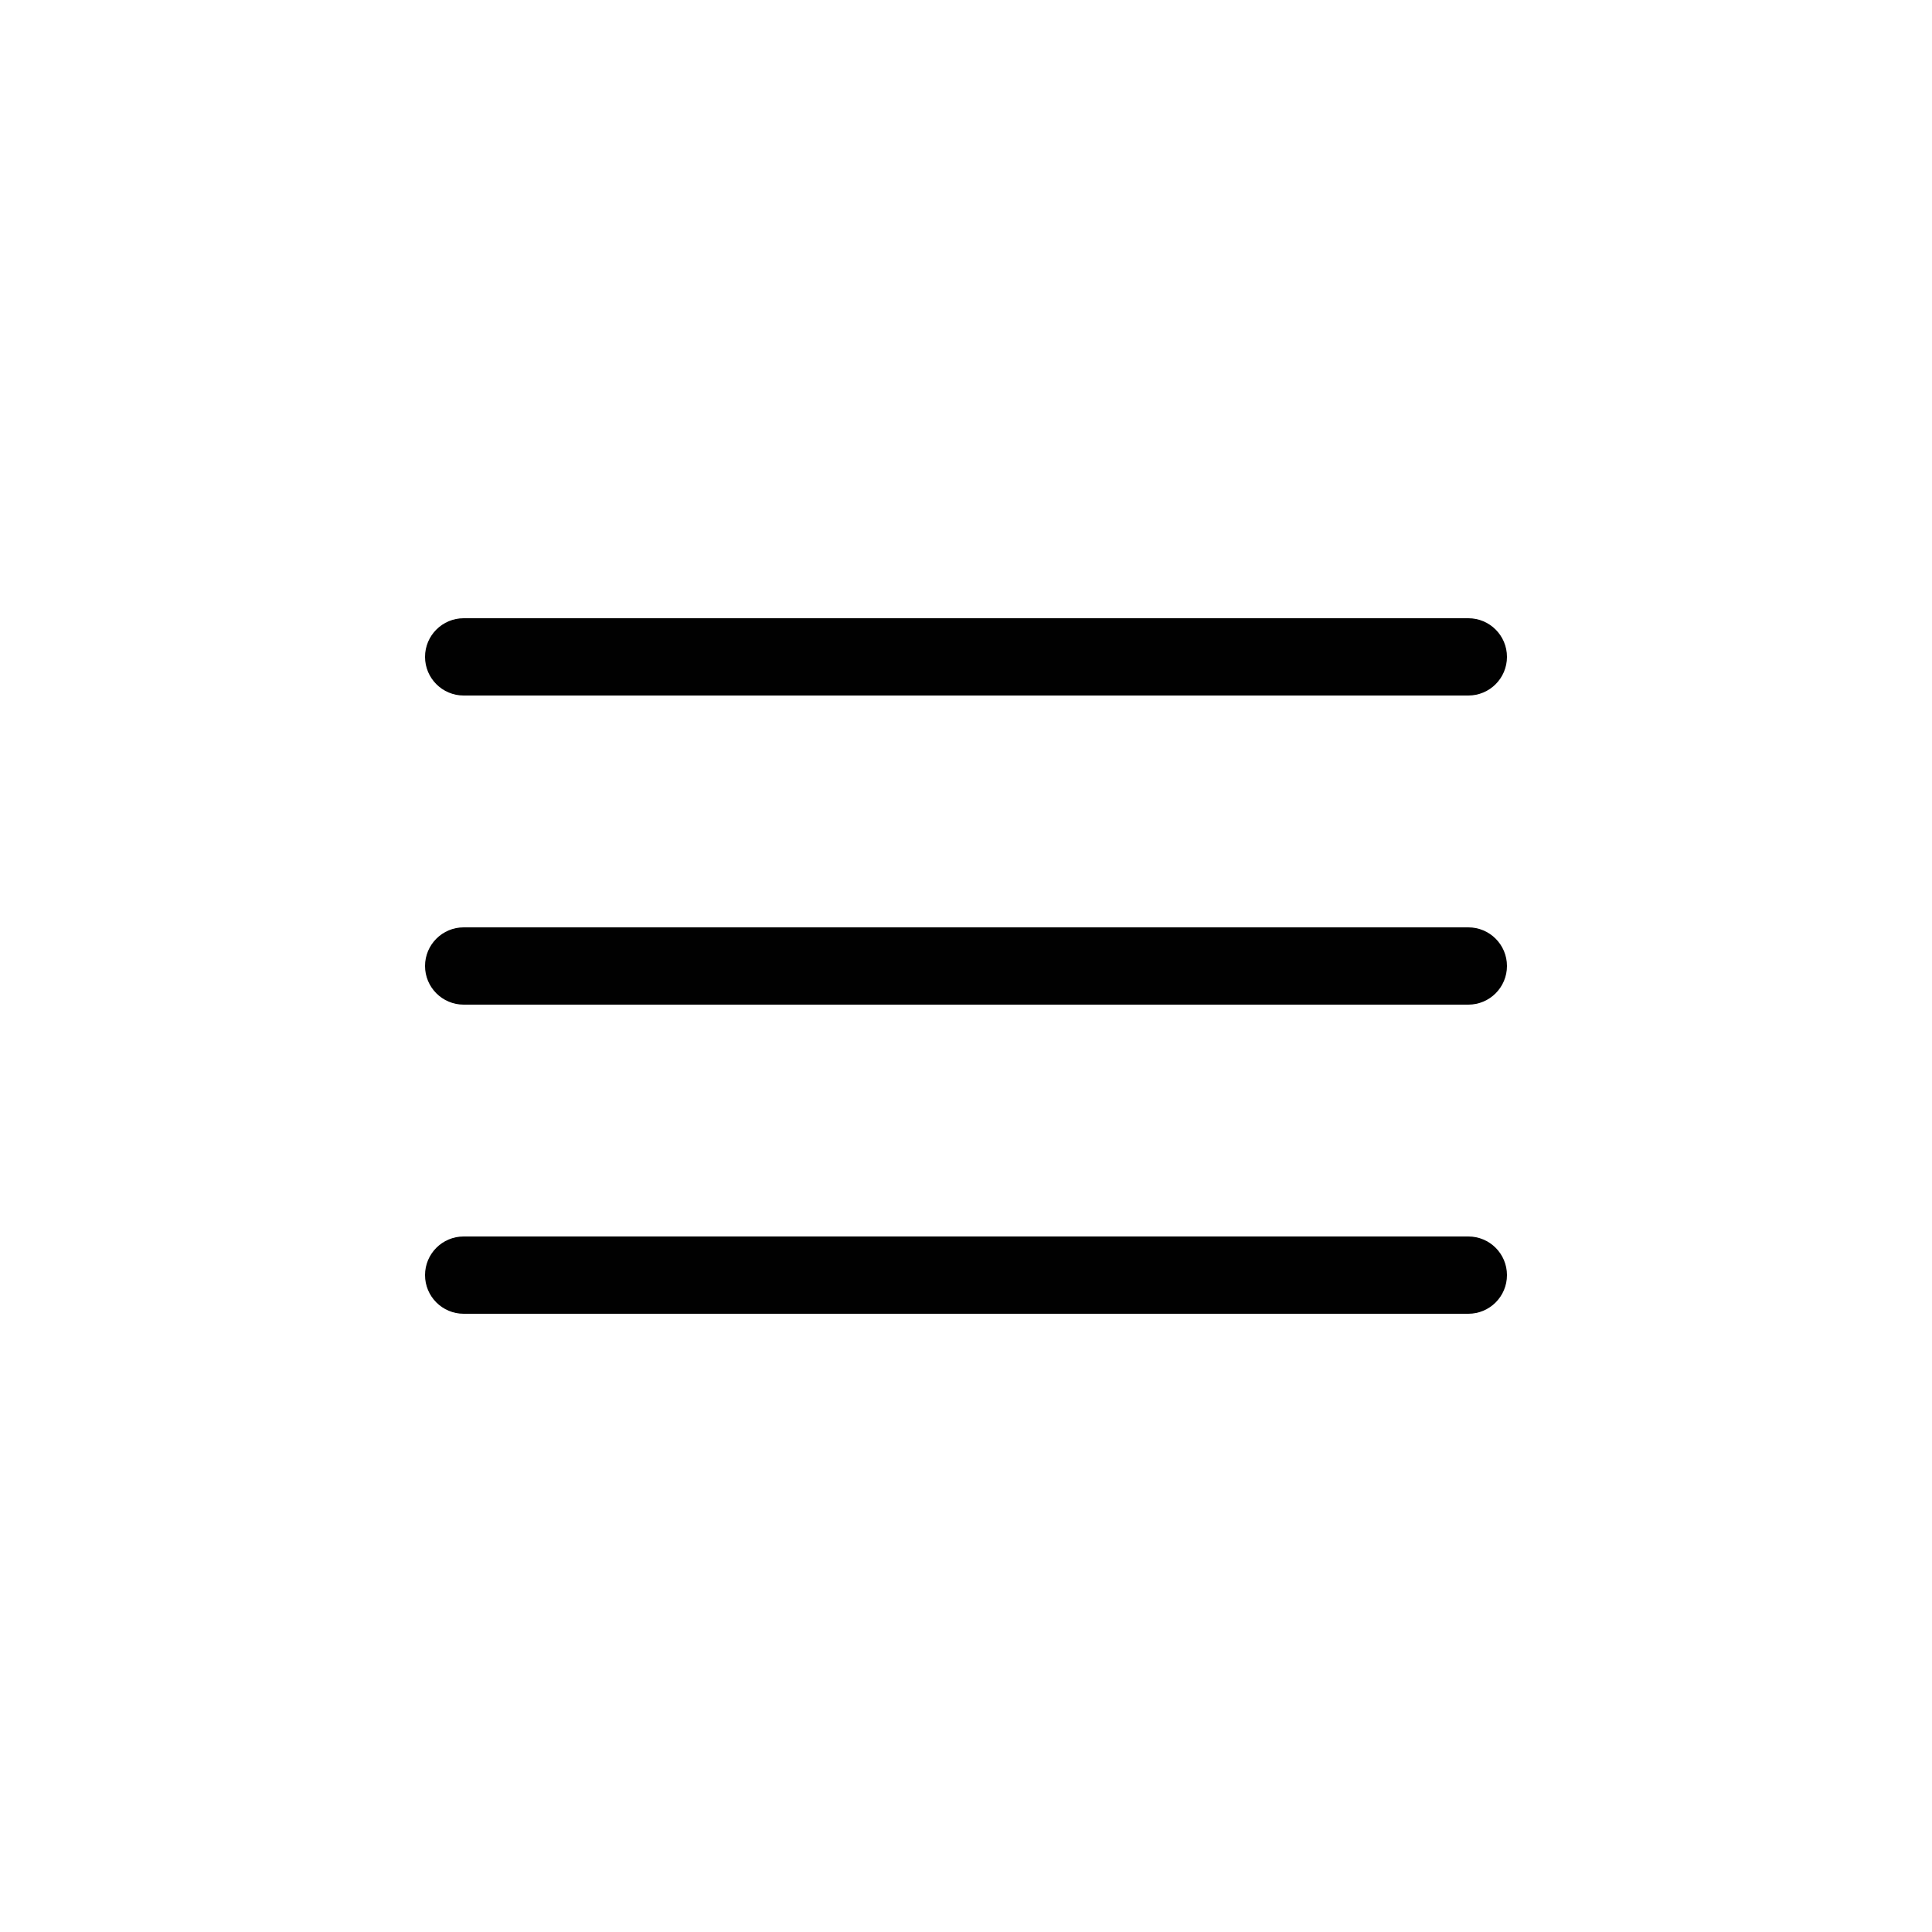 <?xml version="1.0" encoding="utf-8"?>
<!-- Generator: Adobe Illustrator 16.0.0, SVG Export Plug-In . SVG Version: 6.00 Build 0)  -->
<!DOCTYPE svg PUBLIC "-//W3C//DTD SVG 1.1//EN" "http://www.w3.org/Graphics/SVG/1.1/DTD/svg11.dtd">
<svg version="1.1" id="hamburger" xmlns="http://www.w3.org/2000/svg" xmlns:xlink="http://www.w3.org/1999/xlink" x="0px" y="0px"
	 viewBox="0 0 50 50" enable-background="new 0 0 50 50" xml:space="preserve">
<path fill="#010101" d="M38,18H12c-0.552,0-1-0.448-1-1s0.448-1,1-1h26c0.553,0,1,0.448,1,1S38.553,18,38,18z M39,25
	c0-0.552-0.447-1-1-1H12c-0.552,0-1,0.448-1,1s0.448,1,1,1h26C38.553,26,39,25.552,39,25z M39,33c0-0.553-0.447-1-1-1H12
	c-0.552,0-1,0.447-1,1s0.448,1,1,1h26C38.553,34,39,33.553,39,33z"/>
</svg>
